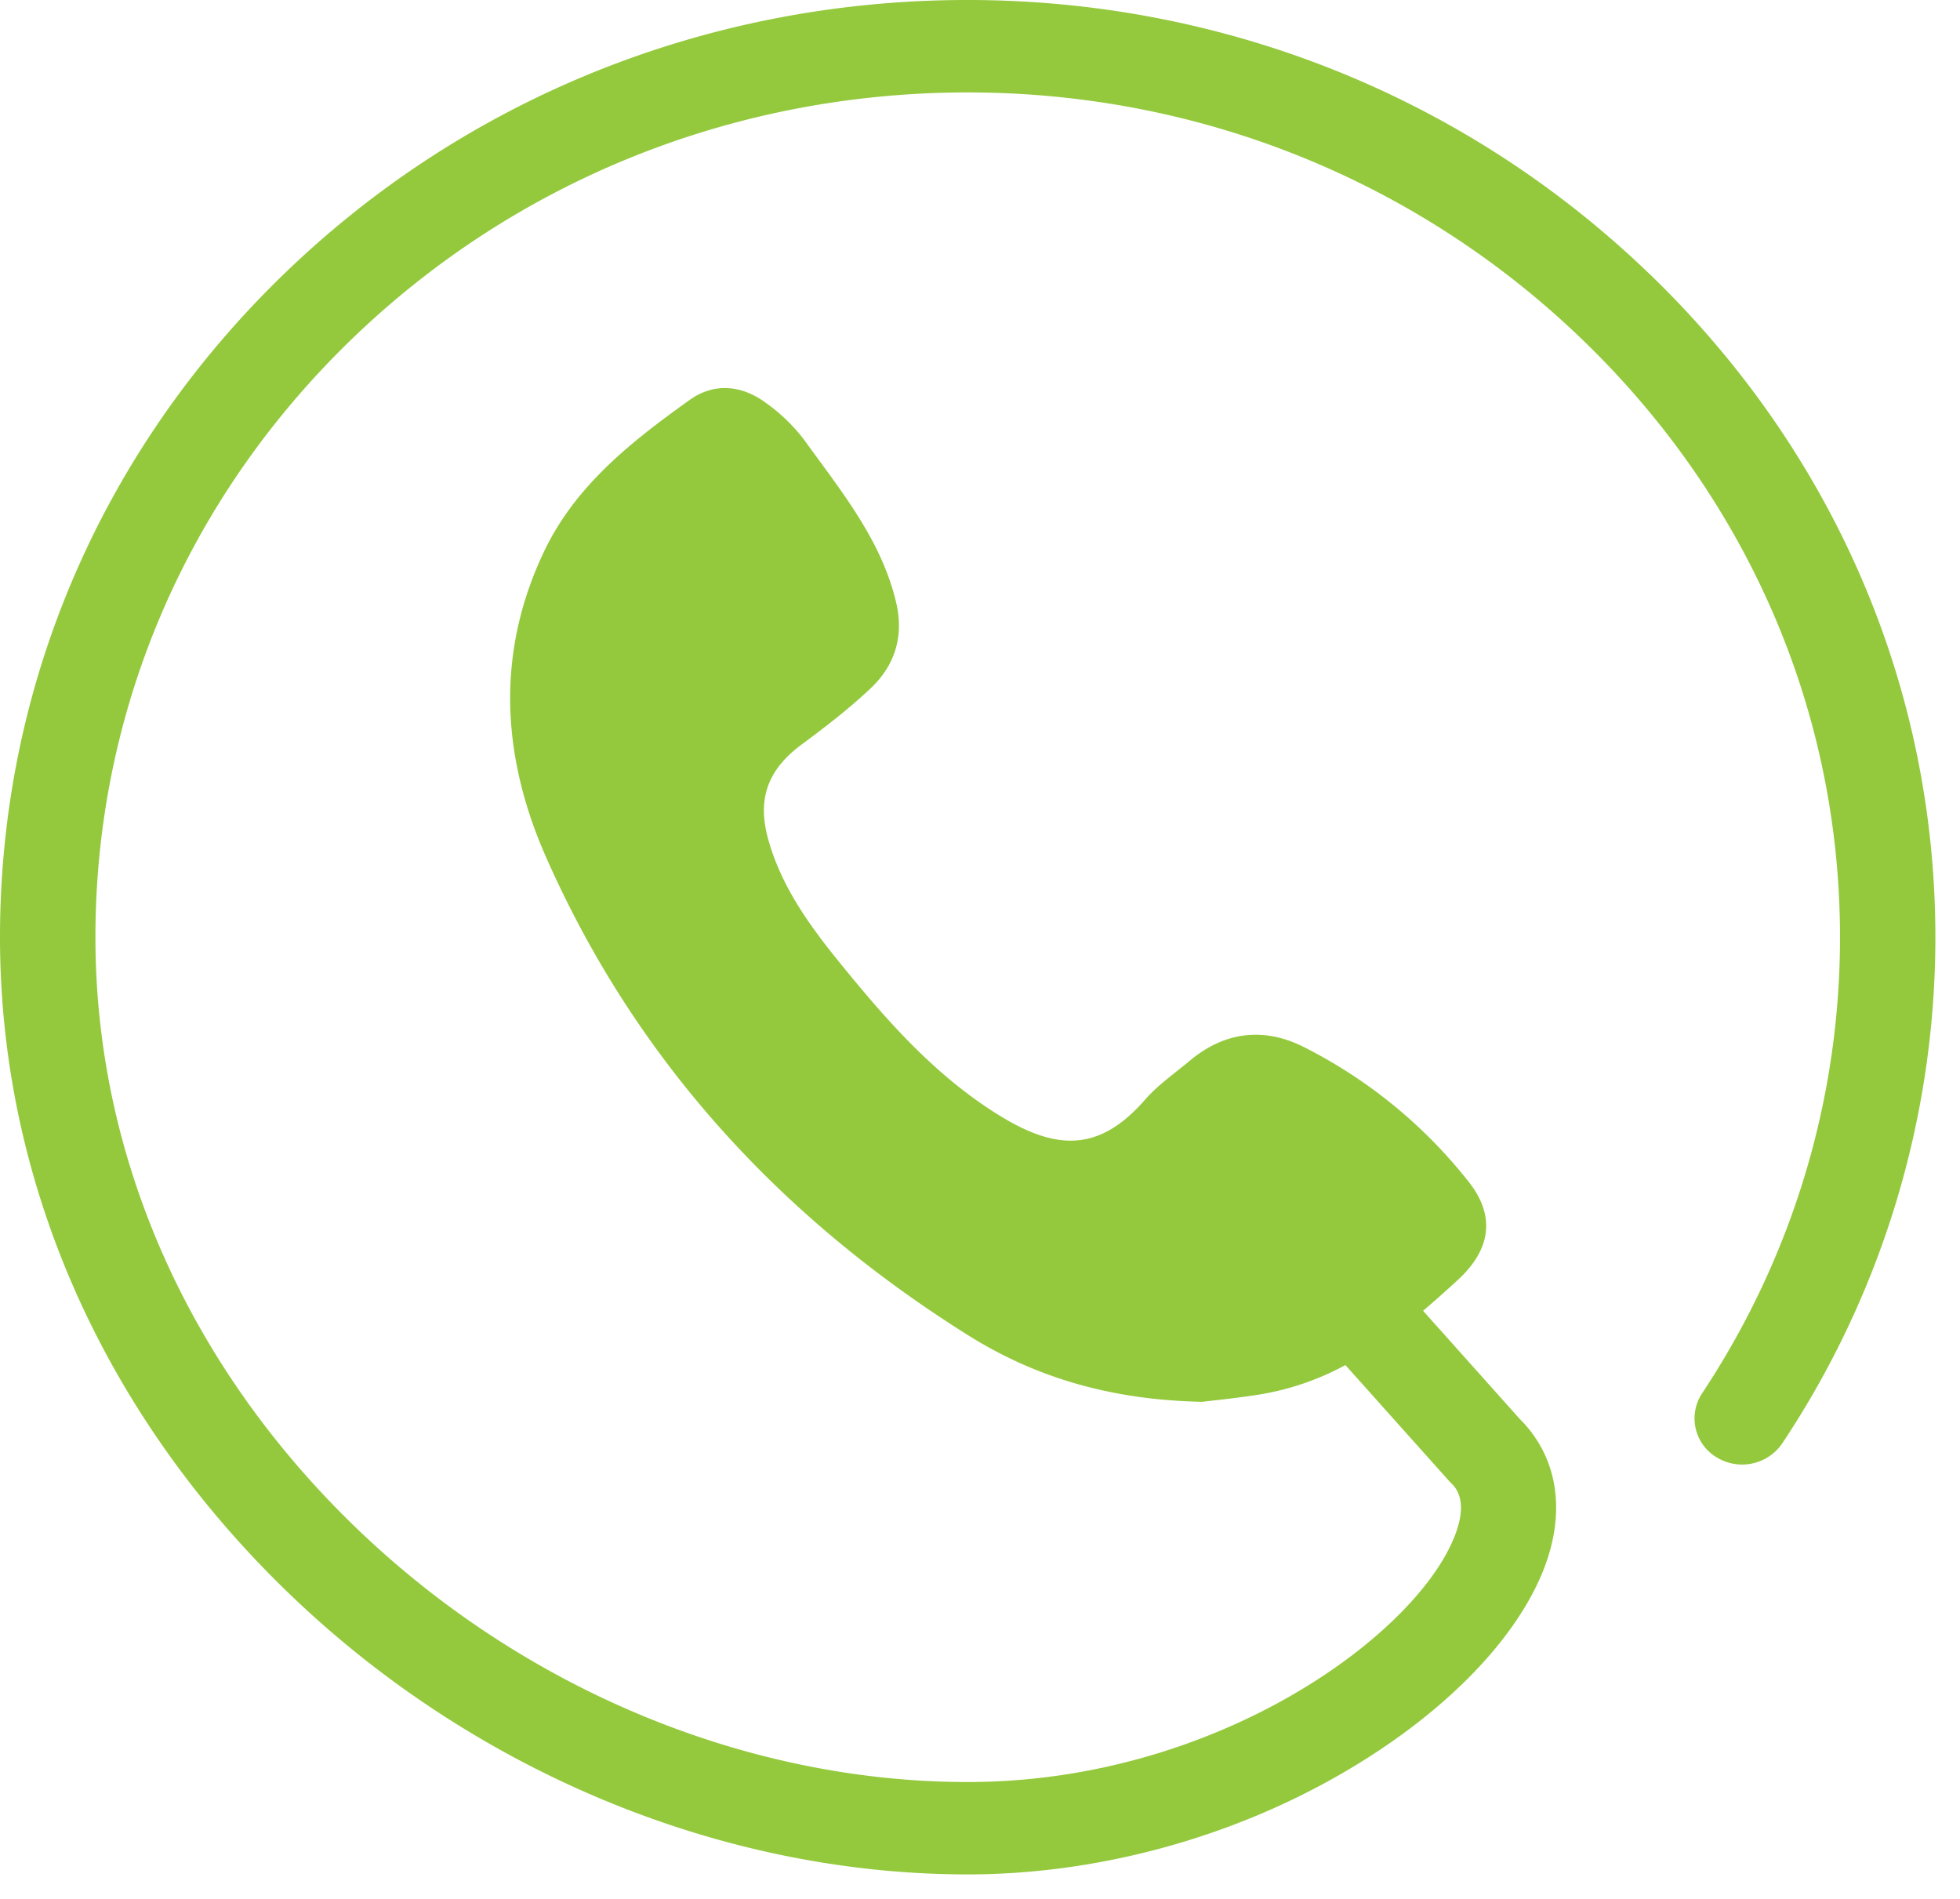 <svg xmlns="http://www.w3.org/2000/svg" width="32" height="31" viewBox="0 0 32 31">
    <path fill="#94C93D" fill-rule="evenodd" d="M26.926 4.468C23.914 1.566 19.93-.02 15.715 0 11.512.021 7.565 1.622 4.6 4.508 1.634 7.394 0 11.227 0 15.3c0 4.033 1.717 7.878 4.834 10.824C7.843 28.968 11.84 30.6 15.8 30.6c2.047 0 4.17-.558 5.975-1.572 1.649-.925 2.884-2.131 3.388-3.31.42-.985.292-1.915-.354-2.557l-1.575-1.762c.192-.163.38-.332.567-.503.538-.495.625-1.047.167-1.616a8.018 8.018 0 0 0-2.697-2.195c-.65-.322-1.286-.238-1.848.233-.246.206-.517.393-.725.631-.736.844-1.427.847-2.37.268-1.06-.65-1.861-1.568-2.627-2.512-.499-.615-.958-1.255-1.166-2.03-.173-.65.009-1.119.557-1.524.392-.29.78-.589 1.132-.923.394-.376.533-.852.408-1.388-.24-1.025-.903-1.827-1.503-2.66a2.888 2.888 0 0 0-.632-.608c-.388-.286-.84-.327-1.234-.045-.954.682-1.873 1.401-2.387 2.49-.789 1.668-.679 3.352.04 4.978 1.452 3.287 3.802 5.869 6.893 7.805 1.094.685 2.322 1.055 3.82 1.085.2-.025.574-.061.945-.121a4.444 4.444 0 0 0 1.392-.479l1.682 1.881a.78.78 0 0 0 .038.04c.077.074.31.3.038.934-.69 1.615-3.91 3.952-7.924 3.952-3.557 0-7.157-1.475-9.877-4.046-2.814-2.66-4.365-6.121-4.365-9.745 0-3.672 1.473-7.126 4.147-9.728 2.673-2.601 6.23-4.044 10.019-4.064h.075c3.772 0 7.331 1.43 10.03 4.03 2.716 2.616 4.212 6.083 4.212 9.762 0 2.651-.78 5.226-2.252 7.446a.74.74 0 0 0 .234 1.042.794.794 0 0 0 1.076-.227 14.9 14.9 0 0 0 2.499-8.261c0-4.083-1.659-7.93-4.67-10.832"/>
</svg>
